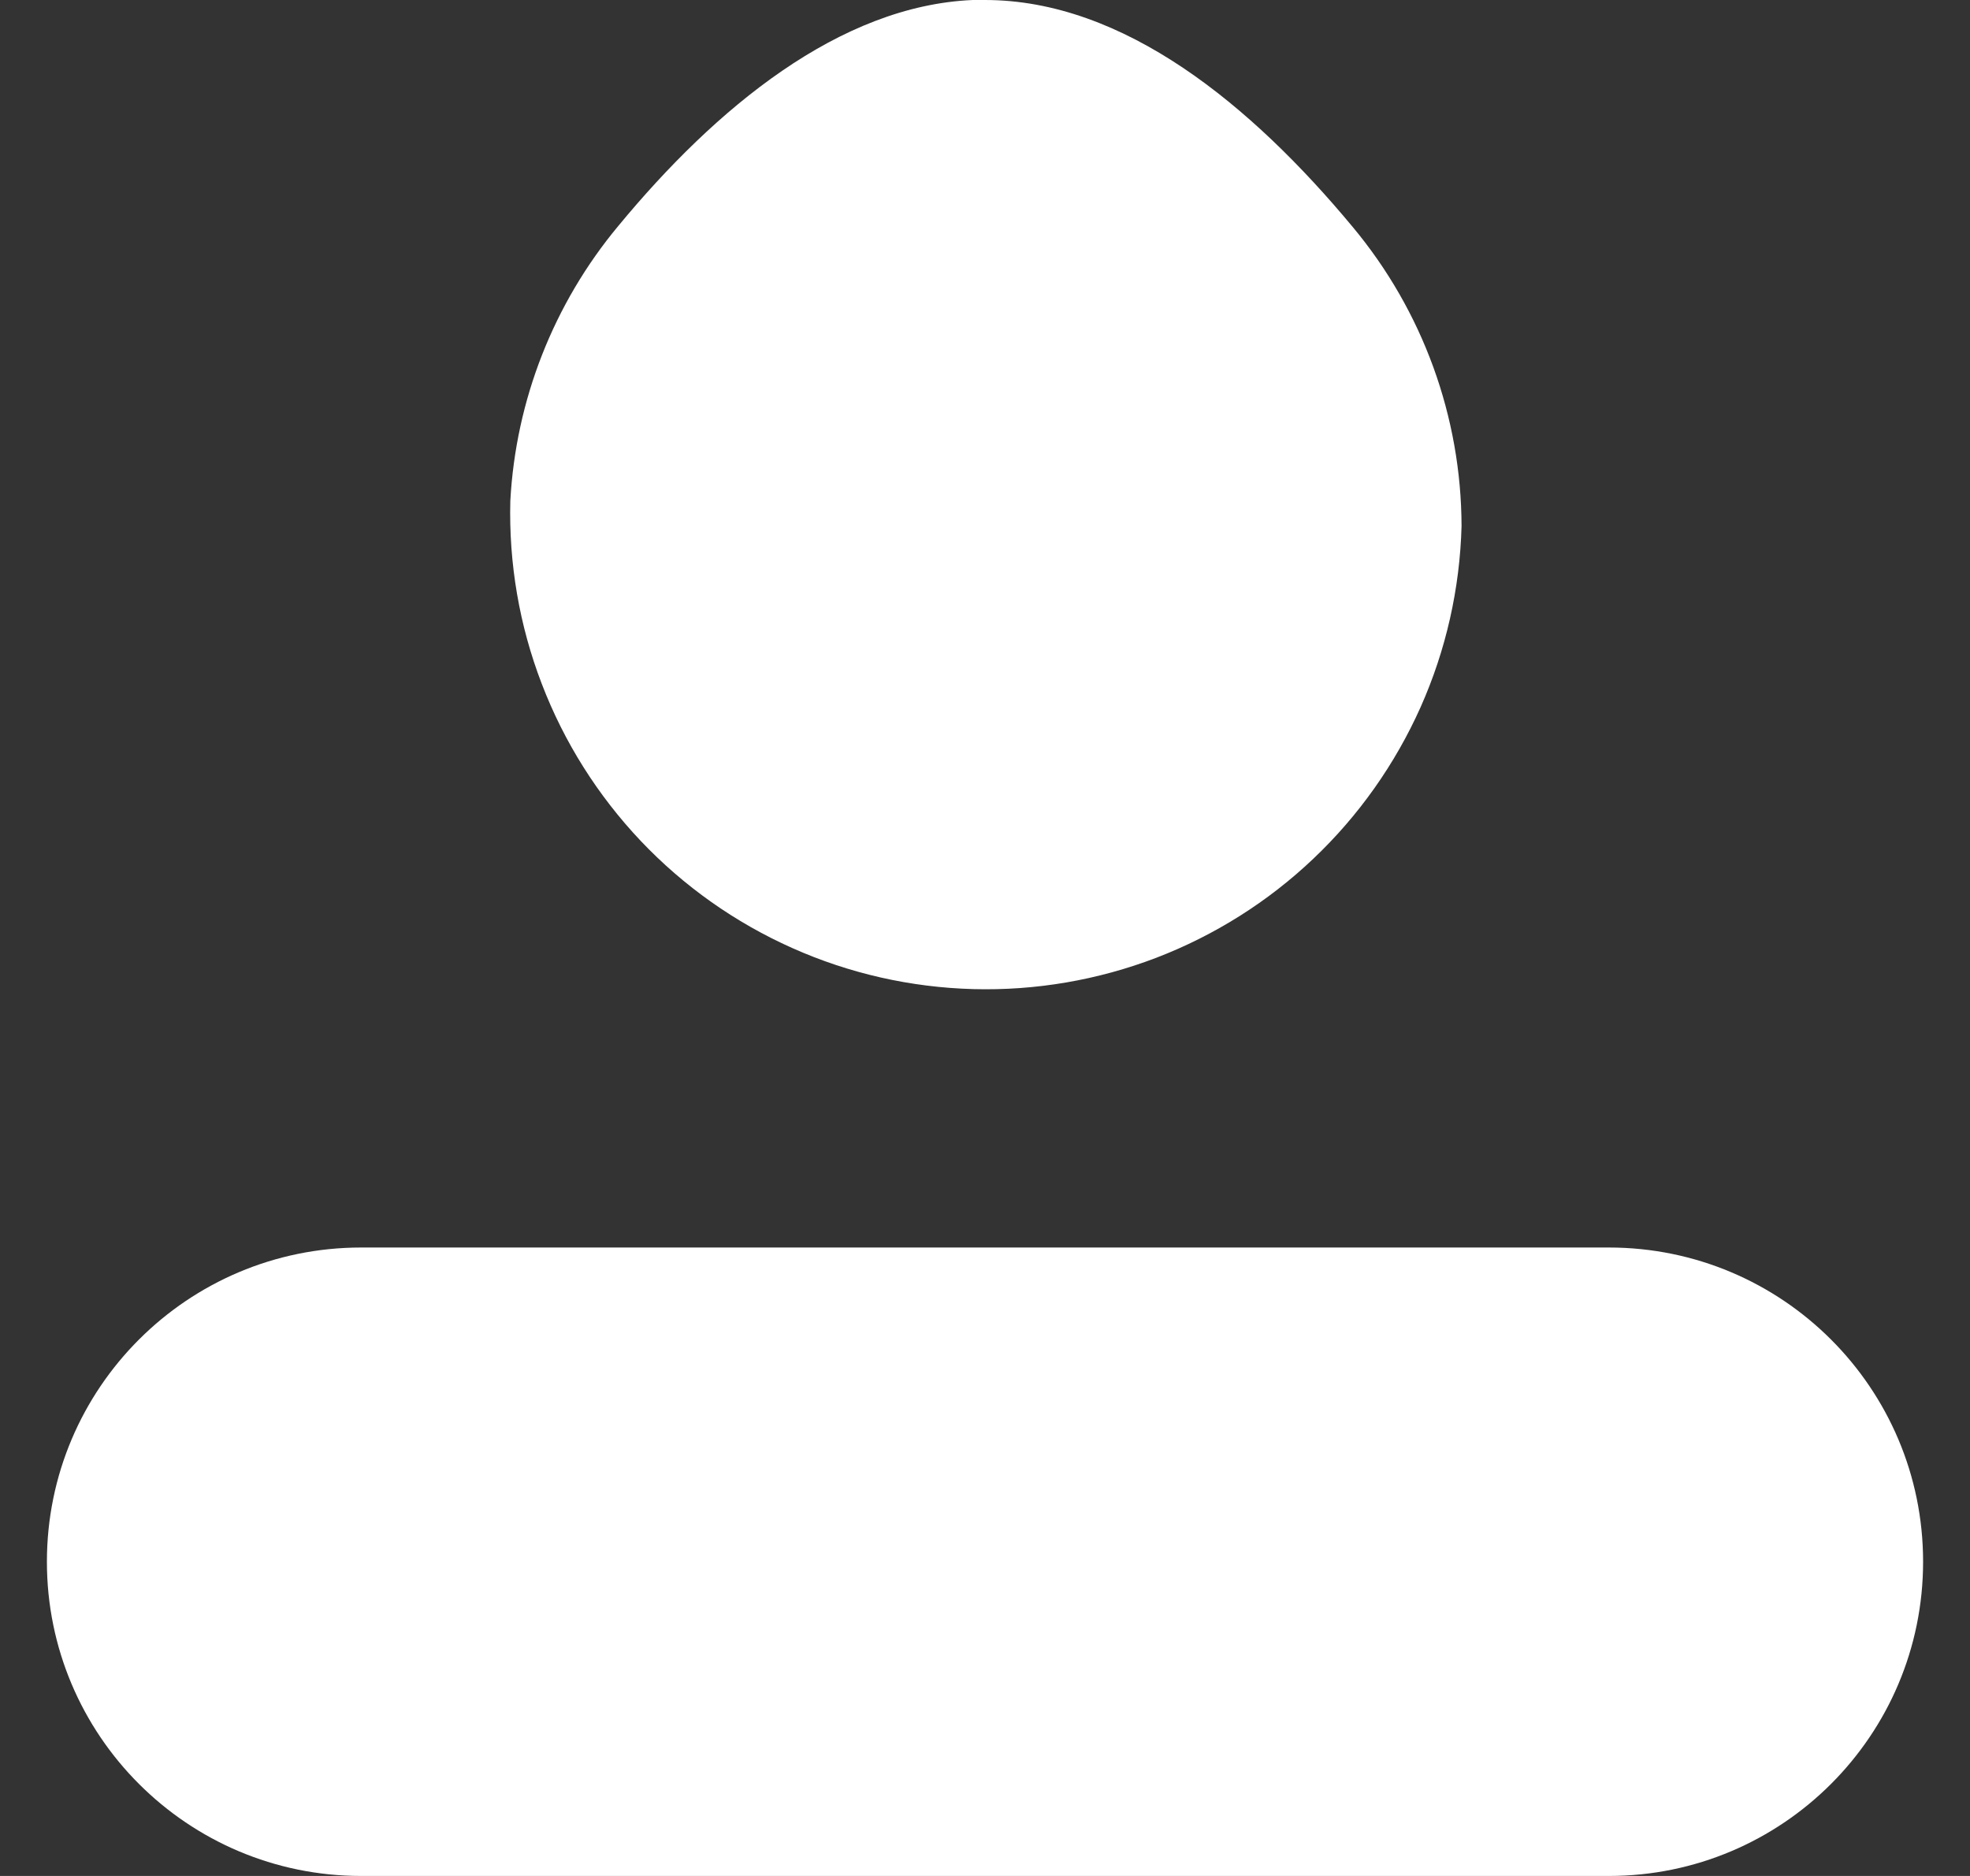 

<svg width="21" height="20" viewBox="0 0 21 20" fill="none" xmlns="http://www.w3.org/2000/svg">
<rect x="0" y="0" width="21" height="20" fill="#333333" stroke="none"/>
<path d="M17.15 13.3H3.85C2 13.3 0.5 14.8 0.5 16.65C0.5 18.5 2 20 3.85 20H17.15C19 20 20.5 18.5 20.5 16.65C20.5 14.8 19 13.3 17.15 13.3Z" fill="white"/>
<path d="M14.42 2.42C13.34 1.12 11.98 0 10.5 0H10.37C8.95 0.06 7.63 1.15 6.59 2.41C5.902 3.237 5.498 4.265 5.44 5.34C5.423 6.006 5.536 6.669 5.775 7.29C6.013 7.912 6.372 8.481 6.83 8.965C7.288 9.448 7.837 9.836 8.445 10.107C9.054 10.379 9.709 10.527 10.375 10.545C11.041 10.563 11.704 10.449 12.326 10.211C12.948 9.972 13.517 9.614 14 9.155C14.483 8.697 14.871 8.148 15.143 7.54C15.414 6.932 15.562 6.276 15.58 5.61C15.577 4.444 15.167 3.316 14.42 2.42Z" fill="white"/>
</svg>

